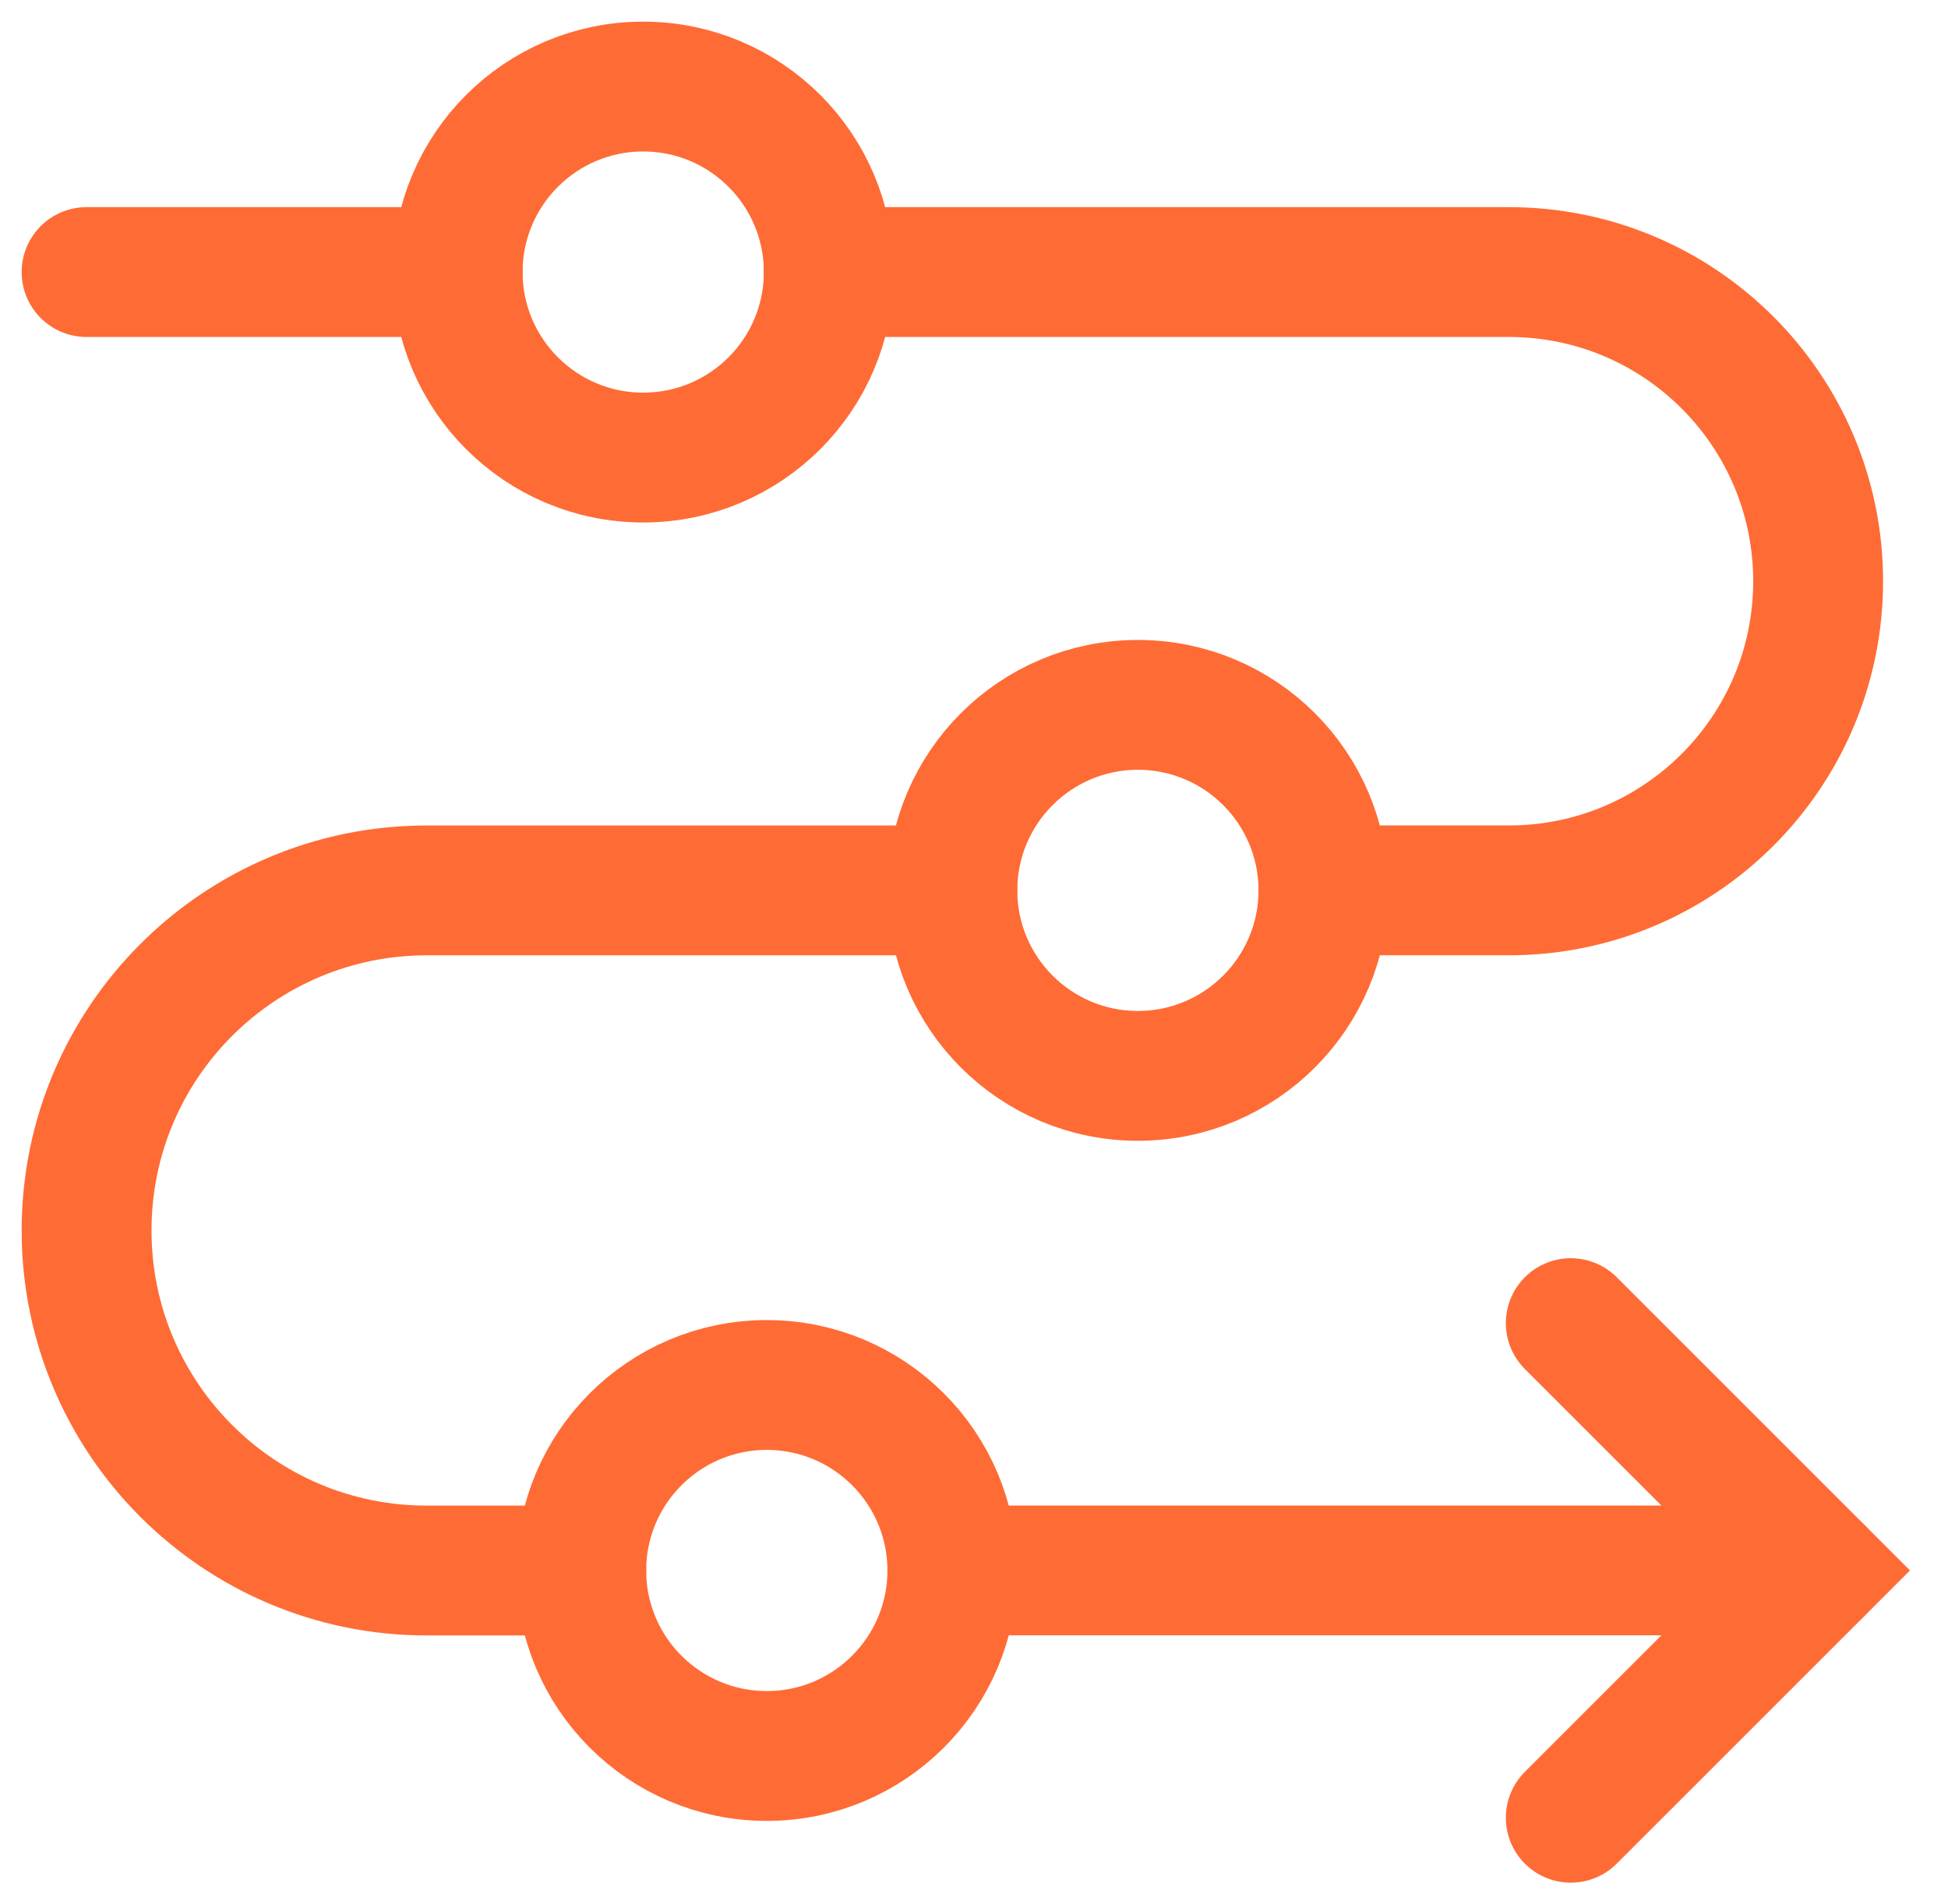 <?xml version="1.0" encoding="utf-8"?>
<svg xmlns="http://www.w3.org/2000/svg" fill="none" height="100%" overflow="visible" preserveAspectRatio="none" style="display: block;" viewBox="0 0 45 44" width="100%">
<g id="arrow-roadmap">
<path d="M22 36.285H41.999" id="Vector 362" stroke="#FF6B35" stroke-linecap="round" stroke-width="3"/>
<path d="M36.286 30.571L42 36.285L36.286 41.999" id="Vector 365" stroke="#FF6B35" stroke-linecap="round" stroke-width="3"/>
<path d="M14.858 10.572C17.226 10.572 19.145 8.653 19.145 6.286C19.145 3.919 17.226 2 14.858 2C12.491 2 10.572 3.919 10.572 6.286C10.572 8.653 12.491 10.572 14.858 10.572Z" id="Ellipse 324" stroke="#FF6B35" stroke-linecap="round" stroke-width="3"/>
<path d="M26.286 24.858C28.653 24.858 30.572 22.939 30.572 20.572C30.572 18.205 28.653 16.286 26.286 16.286C23.919 16.286 22 18.205 22 20.572C22 22.939 23.919 24.858 26.286 24.858Z" id="Ellipse 325" stroke="#FF6B35" stroke-linecap="round" stroke-width="3"/>
<path d="M17.713 40.572C20.081 40.572 22 38.653 22 36.286C22 33.919 20.081 32 17.713 32C15.346 32 13.427 33.919 13.427 36.286C13.427 38.653 15.346 40.572 17.713 40.572Z" id="Ellipse 326" stroke="#FF6B35" stroke-linecap="round" stroke-width="3"/>
<path d="M22 20.573H9.857C5.518 20.573 2 24.09 2 28.43C2 32.769 5.518 36.287 9.857 36.287H13.428" id="Vector 361" stroke="#FF6B35" stroke-linecap="round" stroke-width="3"/>
<path d="M30.571 20.572H34.857C38.802 20.572 42 17.374 42 13.429C42 9.484 38.802 6.286 34.857 6.286H19.143" id="Vector 363" stroke="#FF6B35" stroke-linecap="round" stroke-width="3"/>
<path d="M10.571 6.286H2" id="Vector 364" stroke="#FF6B35" stroke-linecap="round" stroke-width="3"/>
</g>
</svg>